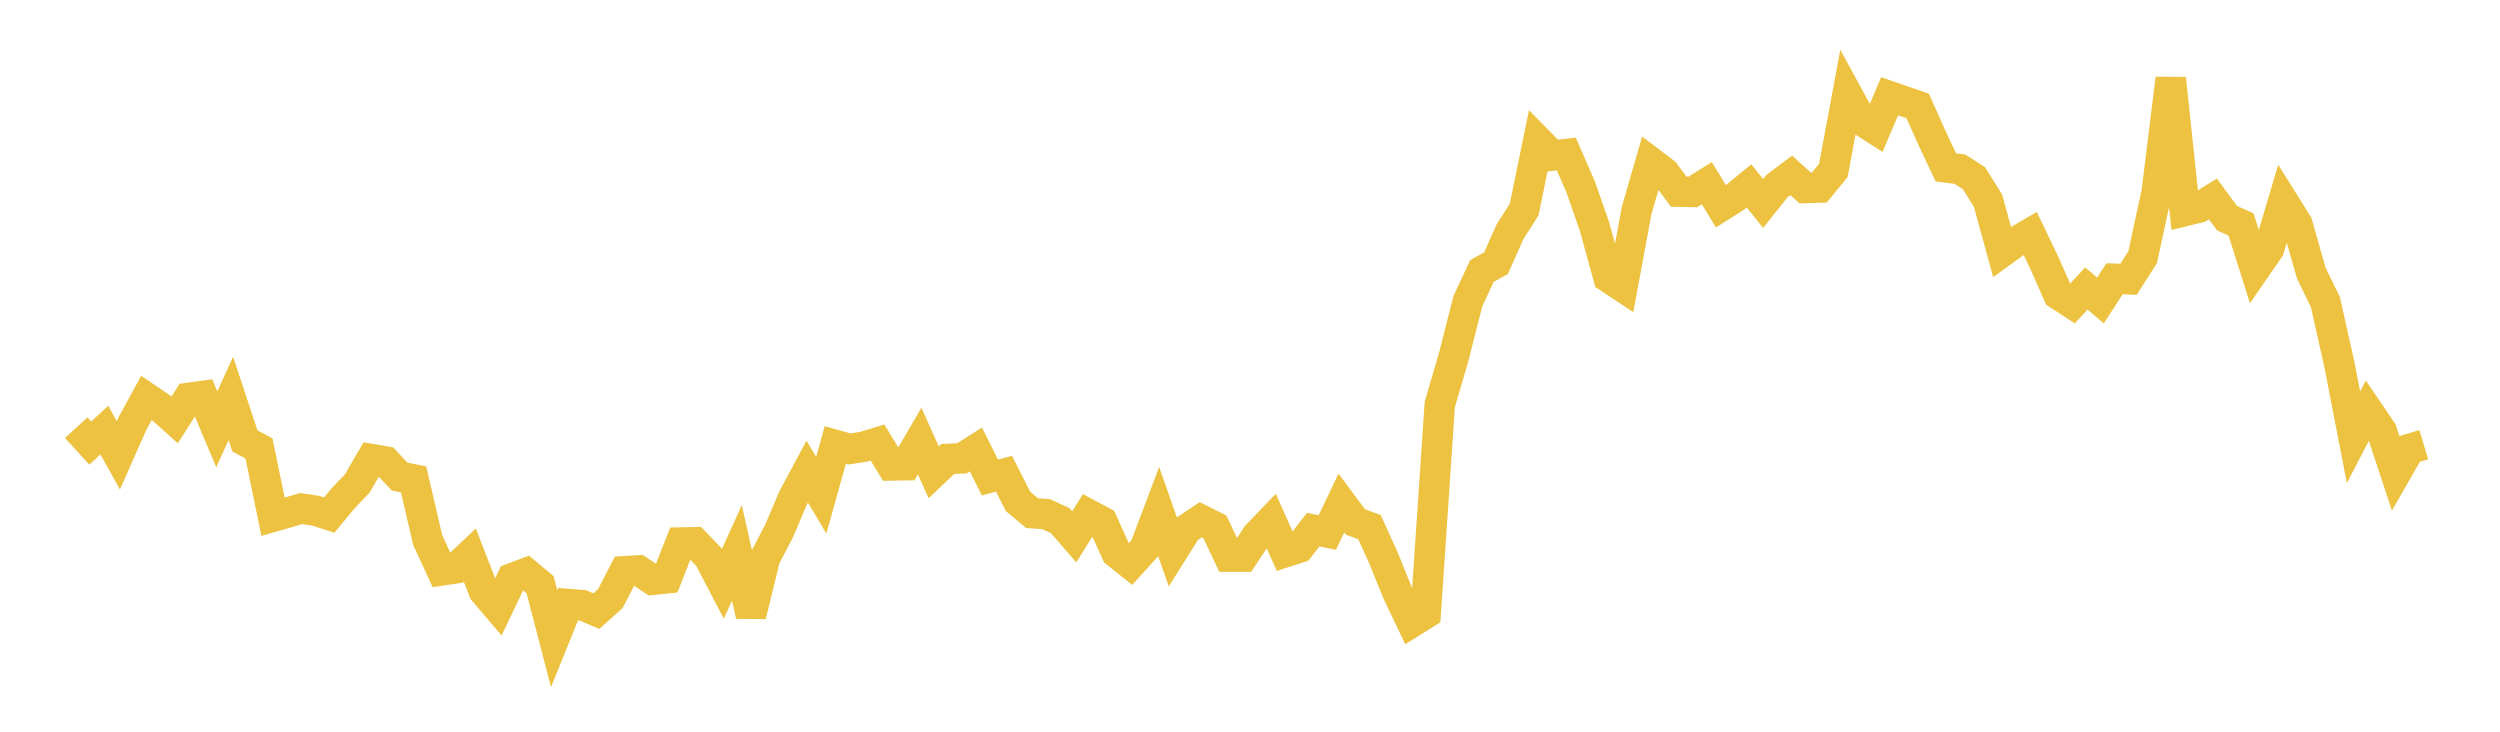 <svg width="164" height="48" xmlns="http://www.w3.org/2000/svg" xmlns:xlink="http://www.w3.org/1999/xlink"><path fill="none" stroke="rgb(237,194,64)" stroke-width="2" d="M5,28.056L5.922,29.067L6.844,28.216L7.766,29.871L8.689,27.784L9.611,26.096L10.533,26.721L11.455,27.548L12.377,26.101L13.299,25.974L14.222,28.162L15.144,26.138L16.066,28.924L16.988,29.413L17.91,33.896L18.832,33.633L19.754,33.363L20.677,33.495L21.599,33.787L22.521,32.675L23.443,31.706L24.365,30.116L25.287,30.274L26.21,31.261L27.132,31.448L28.054,35.42L28.976,37.418L29.898,37.282L30.82,36.414L31.743,38.785L32.665,39.867L33.587,37.939L34.509,37.589L35.431,38.361L36.353,41.902L37.275,39.624L38.198,39.698L39.12,40.091L40.042,39.264L40.964,37.474L41.886,37.421L42.808,38.034L43.731,37.938L44.653,35.592L45.575,35.572L46.497,36.539L47.419,38.305L48.341,36.267L49.263,40.377L50.186,36.595L51.108,34.833L52.03,32.661L52.952,30.939L53.874,32.486L54.796,29.19L55.719,29.449L56.641,29.311L57.563,29.03L58.485,30.534L59.407,30.518L60.329,28.932L61.251,30.988L62.174,30.106L63.096,30.069L64.018,29.482L64.94,31.325L65.862,31.078L66.784,32.893L67.707,33.663L68.629,33.727L69.551,34.153L70.473,35.214L71.395,33.735L72.317,34.23L73.24,36.267L74.162,37.002L75.084,35.988L76.006,33.551L76.928,36.179L77.85,34.711L78.772,34.096L79.695,34.558L80.617,36.514L81.539,36.515L82.461,35.117L83.383,34.156L84.305,36.225L85.228,35.926L86.15,34.745L87.072,34.933L87.994,32.999L88.916,34.241L89.838,34.58L90.76,36.607L91.683,38.89L92.605,40.822L93.527,40.245L94.449,26.535L95.371,23.387L96.293,19.752L97.216,17.776L98.138,17.263L99.06,15.195L99.982,13.754L100.904,9.267L101.826,10.207L102.749,10.103L103.671,12.212L104.593,14.836L105.515,18.199L106.437,18.809L107.359,13.824L108.281,10.633L109.204,11.335L110.126,12.575L111.048,12.592L111.97,12.015L112.892,13.533L113.814,12.951L114.737,12.193L115.659,13.35L116.581,12.194L117.503,11.502L118.425,12.332L119.347,12.302L120.269,11.18L121.192,6.208L122.114,7.897L123.036,8.487L123.958,6.314L124.88,6.634L125.802,6.95L126.725,9.021L127.647,10.981L128.569,11.099L129.491,11.687L130.413,13.162L131.335,16.522L132.257,15.854L133.18,15.313L134.102,17.231L135.024,19.315L135.946,19.917L136.868,18.923L137.79,19.712L138.713,18.287L139.635,18.32L140.557,16.872L141.479,12.612L142.401,5.151L143.323,13.844L144.246,13.619L145.168,13.048L146.09,14.312L147.012,14.723L147.934,17.642L148.856,16.308L149.778,13.212L150.701,14.687L151.623,17.924L152.545,19.814L153.467,23.931L154.389,28.684L155.311,26.907L156.234,28.263L157.156,31.054L158.078,29.447L159,29.172"></path></svg>